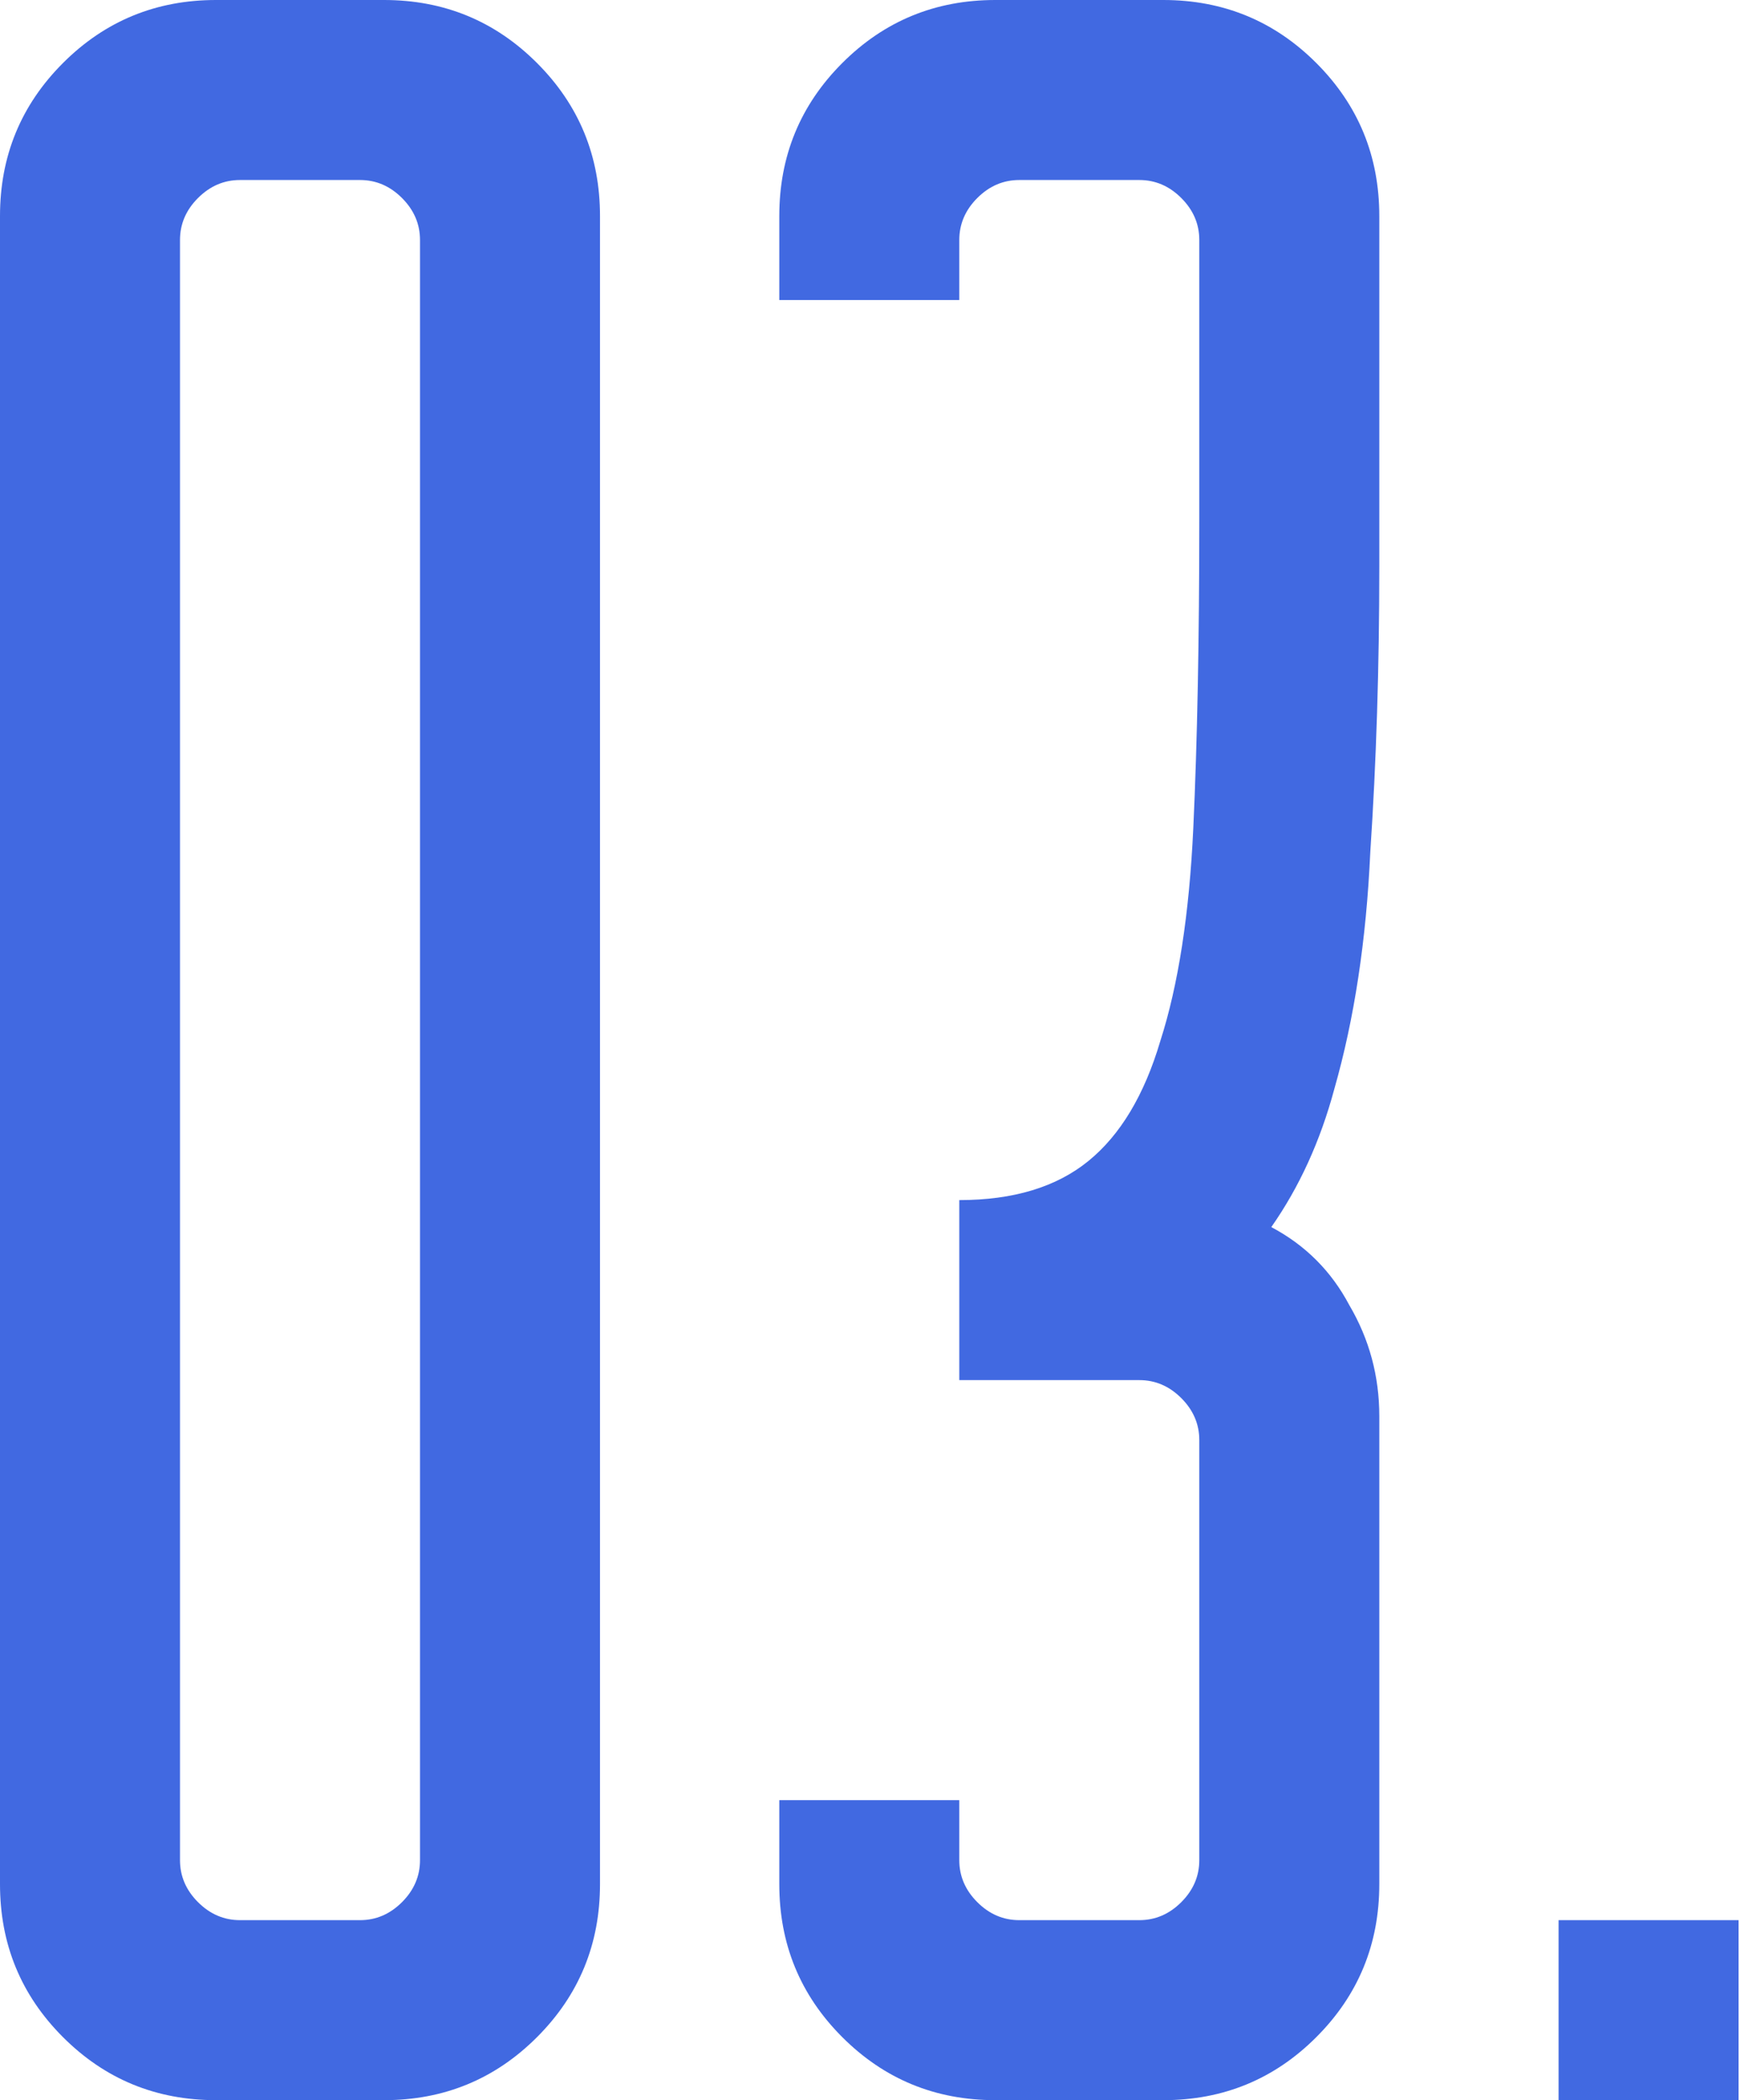 <?xml version="1.0" encoding="UTF-8"?> <svg xmlns="http://www.w3.org/2000/svg" width="116" height="140" viewBox="0 0 116 140" fill="none"> <path d="M14.4 -9.53674e-06H25.6C29.6 -9.53674e-06 33 1.4 35.8 4.2C38.6 7 40 10.4 40 14.4V125.6C40 129.6 38.6 133 35.8 135.8C33 138.6 29.6 140 25.6 140H14.4C10.4 140 7 138.6 4.2 135.8C1.4 133 0 129.6 0 125.6V14.4C0 10.4 1.4 7 4.2 4.2C7 1.4 10.4 -9.53674e-06 14.4 -9.53674e-06ZM16 128H24C25.067 128 26 127.6 26.8 126.8C27.6 126 28 125.067 28 124V16C28 14.933 27.6 14 26.8 13.2C26 12.4 25.067 12 24 12H16C14.933 12 14 12.4 13.2 13.2C12.4 14 12 14.933 12 16V124C12 125.067 12.4 126 13.2 126.8C14 127.6 14.933 128 16 128ZM51.953 125.6V120H63.953V124C63.953 125.067 64.353 126 65.153 126.8C65.953 127.6 66.886 128 67.953 128H75.953C77.02 128 77.953 127.6 78.753 126.8C79.553 126 79.953 125.067 79.953 124V96C79.953 94.933 79.553 94 78.753 93.2C77.953 92.4 77.02 92 75.953 92H63.953V80C67.553 80 70.42 79.133 72.553 77.4C74.686 75.667 76.287 73 77.353 69.4C78.553 65.667 79.287 60.933 79.553 55.2C79.82 49.467 79.953 42.6 79.953 34.6V16C79.953 14.933 79.553 14 78.753 13.2C77.953 12.4 77.02 12 75.953 12H67.953C66.886 12 65.953 12.4 65.153 13.2C64.353 14 63.953 14.933 63.953 16V20H51.953V14.4C51.953 10.4 53.353 7 56.153 4.2C58.953 1.4 62.353 -9.53674e-06 66.353 -9.53674e-06H77.553C81.553 -9.53674e-06 84.953 1.4 87.753 4.2C90.553 7 91.953 10.4 91.953 14.4V37.8C91.953 44.467 91.753 50.8 91.353 56.8C91.087 62.667 90.287 67.933 88.953 72.6C88.02 76.067 86.62 79.133 84.753 81.8C87.02 83 88.753 84.733 89.953 87C91.287 89.267 91.953 91.733 91.953 94.4V125.6C91.953 129.6 90.553 133 87.753 135.8C84.953 138.6 81.553 140 77.553 140H66.353C62.353 140 58.953 138.6 56.153 135.8C53.353 133 51.953 129.6 51.953 125.6ZM115.906 128V140H103.906V128H115.906Z" fill="#4169E1"></path> </svg> 